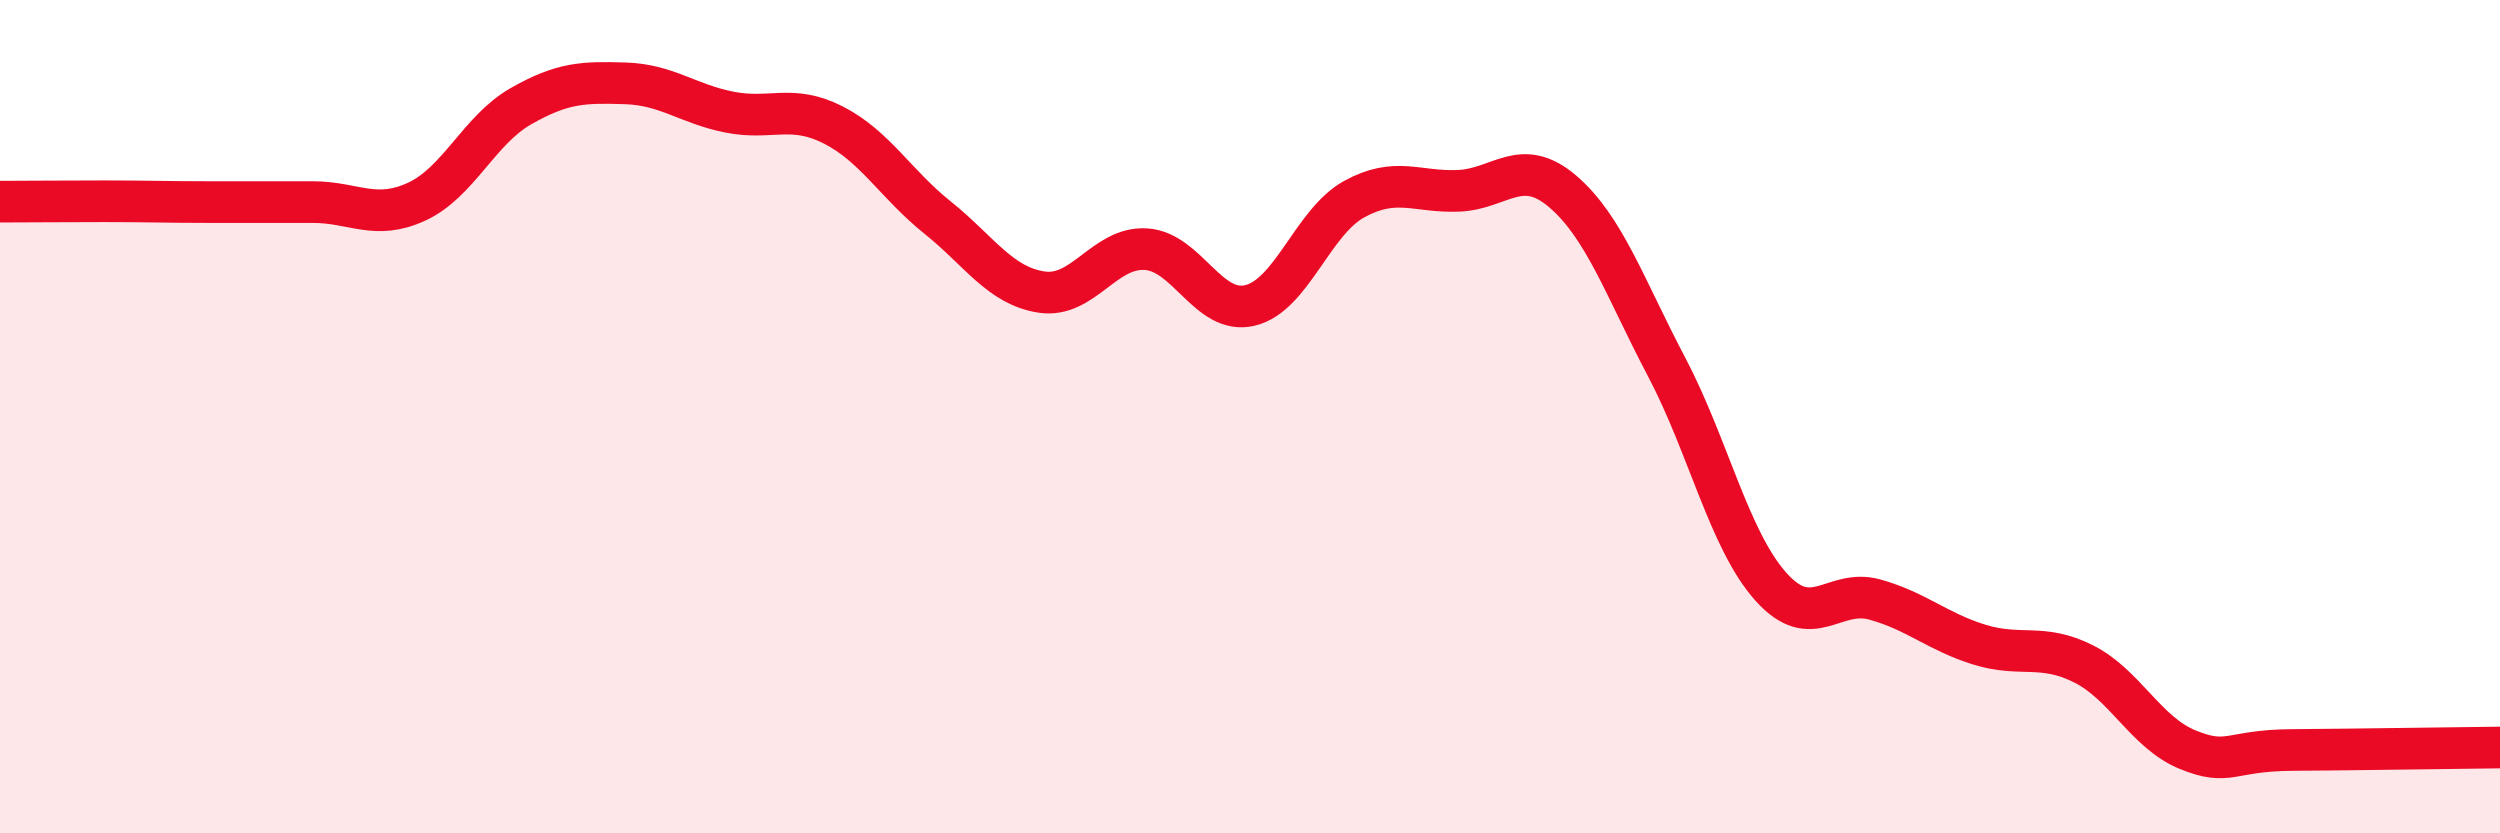 
    <svg width="60" height="20" viewBox="0 0 60 20" xmlns="http://www.w3.org/2000/svg">
      <path
        d="M 0,4.84 C 0.5,4.84 1.5,4.83 2.5,4.83 C 3.5,4.83 4,4.85 5,4.85 C 6,4.85 6.5,4.85 7.5,4.85 C 8.5,4.85 9,5.3 10,4.84 C 11,4.38 11.5,3.12 12.5,2.55 C 13.5,1.98 14,1.97 15,2 C 16,2.03 16.5,2.49 17.5,2.69 C 18.5,2.89 19,2.49 20,3 C 21,3.51 21.5,4.42 22.5,5.22 C 23.5,6.02 24,6.86 25,7.01 C 26,7.16 26.5,5.92 27.5,5.98 C 28.5,6.04 29,7.57 30,7.33 C 31,7.09 31.5,5.33 32.5,4.78 C 33.5,4.23 34,4.62 35,4.58 C 36,4.54 36.5,3.74 37.5,4.59 C 38.5,5.44 39,6.91 40,8.81 C 41,10.71 41.5,12.96 42.5,14.08 C 43.5,15.2 44,14.11 45,14.39 C 46,14.67 46.5,15.16 47.5,15.47 C 48.5,15.78 49,15.43 50,15.93 C 51,16.43 51.5,17.58 52.5,17.99 C 53.5,18.4 53.5,18.01 55,18 C 56.5,17.99 59,17.95 60,17.94L60 20L0 20Z"
        fill="#EB0A25"
        opacity="0.1"
        stroke-linecap="round"
        stroke-linejoin="round"
      />
      <path
        d="M 0,4.84 C 0.5,4.84 1.5,4.83 2.5,4.83 C 3.5,4.83 4,4.85 5,4.85 C 6,4.85 6.5,4.85 7.5,4.85 C 8.5,4.85 9,5.3 10,4.84 C 11,4.38 11.5,3.12 12.5,2.55 C 13.5,1.98 14,1.97 15,2 C 16,2.03 16.5,2.49 17.5,2.69 C 18.5,2.89 19,2.49 20,3 C 21,3.51 21.5,4.42 22.5,5.22 C 23.5,6.02 24,6.86 25,7.01 C 26,7.16 26.5,5.92 27.5,5.98 C 28.5,6.04 29,7.57 30,7.33 C 31,7.09 31.5,5.33 32.5,4.78 C 33.5,4.23 34,4.62 35,4.58 C 36,4.54 36.5,3.74 37.5,4.59 C 38.5,5.44 39,6.91 40,8.81 C 41,10.71 41.5,12.96 42.5,14.08 C 43.5,15.2 44,14.11 45,14.39 C 46,14.67 46.5,15.16 47.5,15.47 C 48.5,15.78 49,15.43 50,15.93 C 51,16.43 51.5,17.58 52.5,17.99 C 53.5,18.4 53.5,18.01 55,18 C 56.5,17.99 59,17.95 60,17.94"
        stroke="#EB0A25"
        stroke-width="1"
        fill="none"
        stroke-linecap="round"
        stroke-linejoin="round"
      />
    </svg>
  